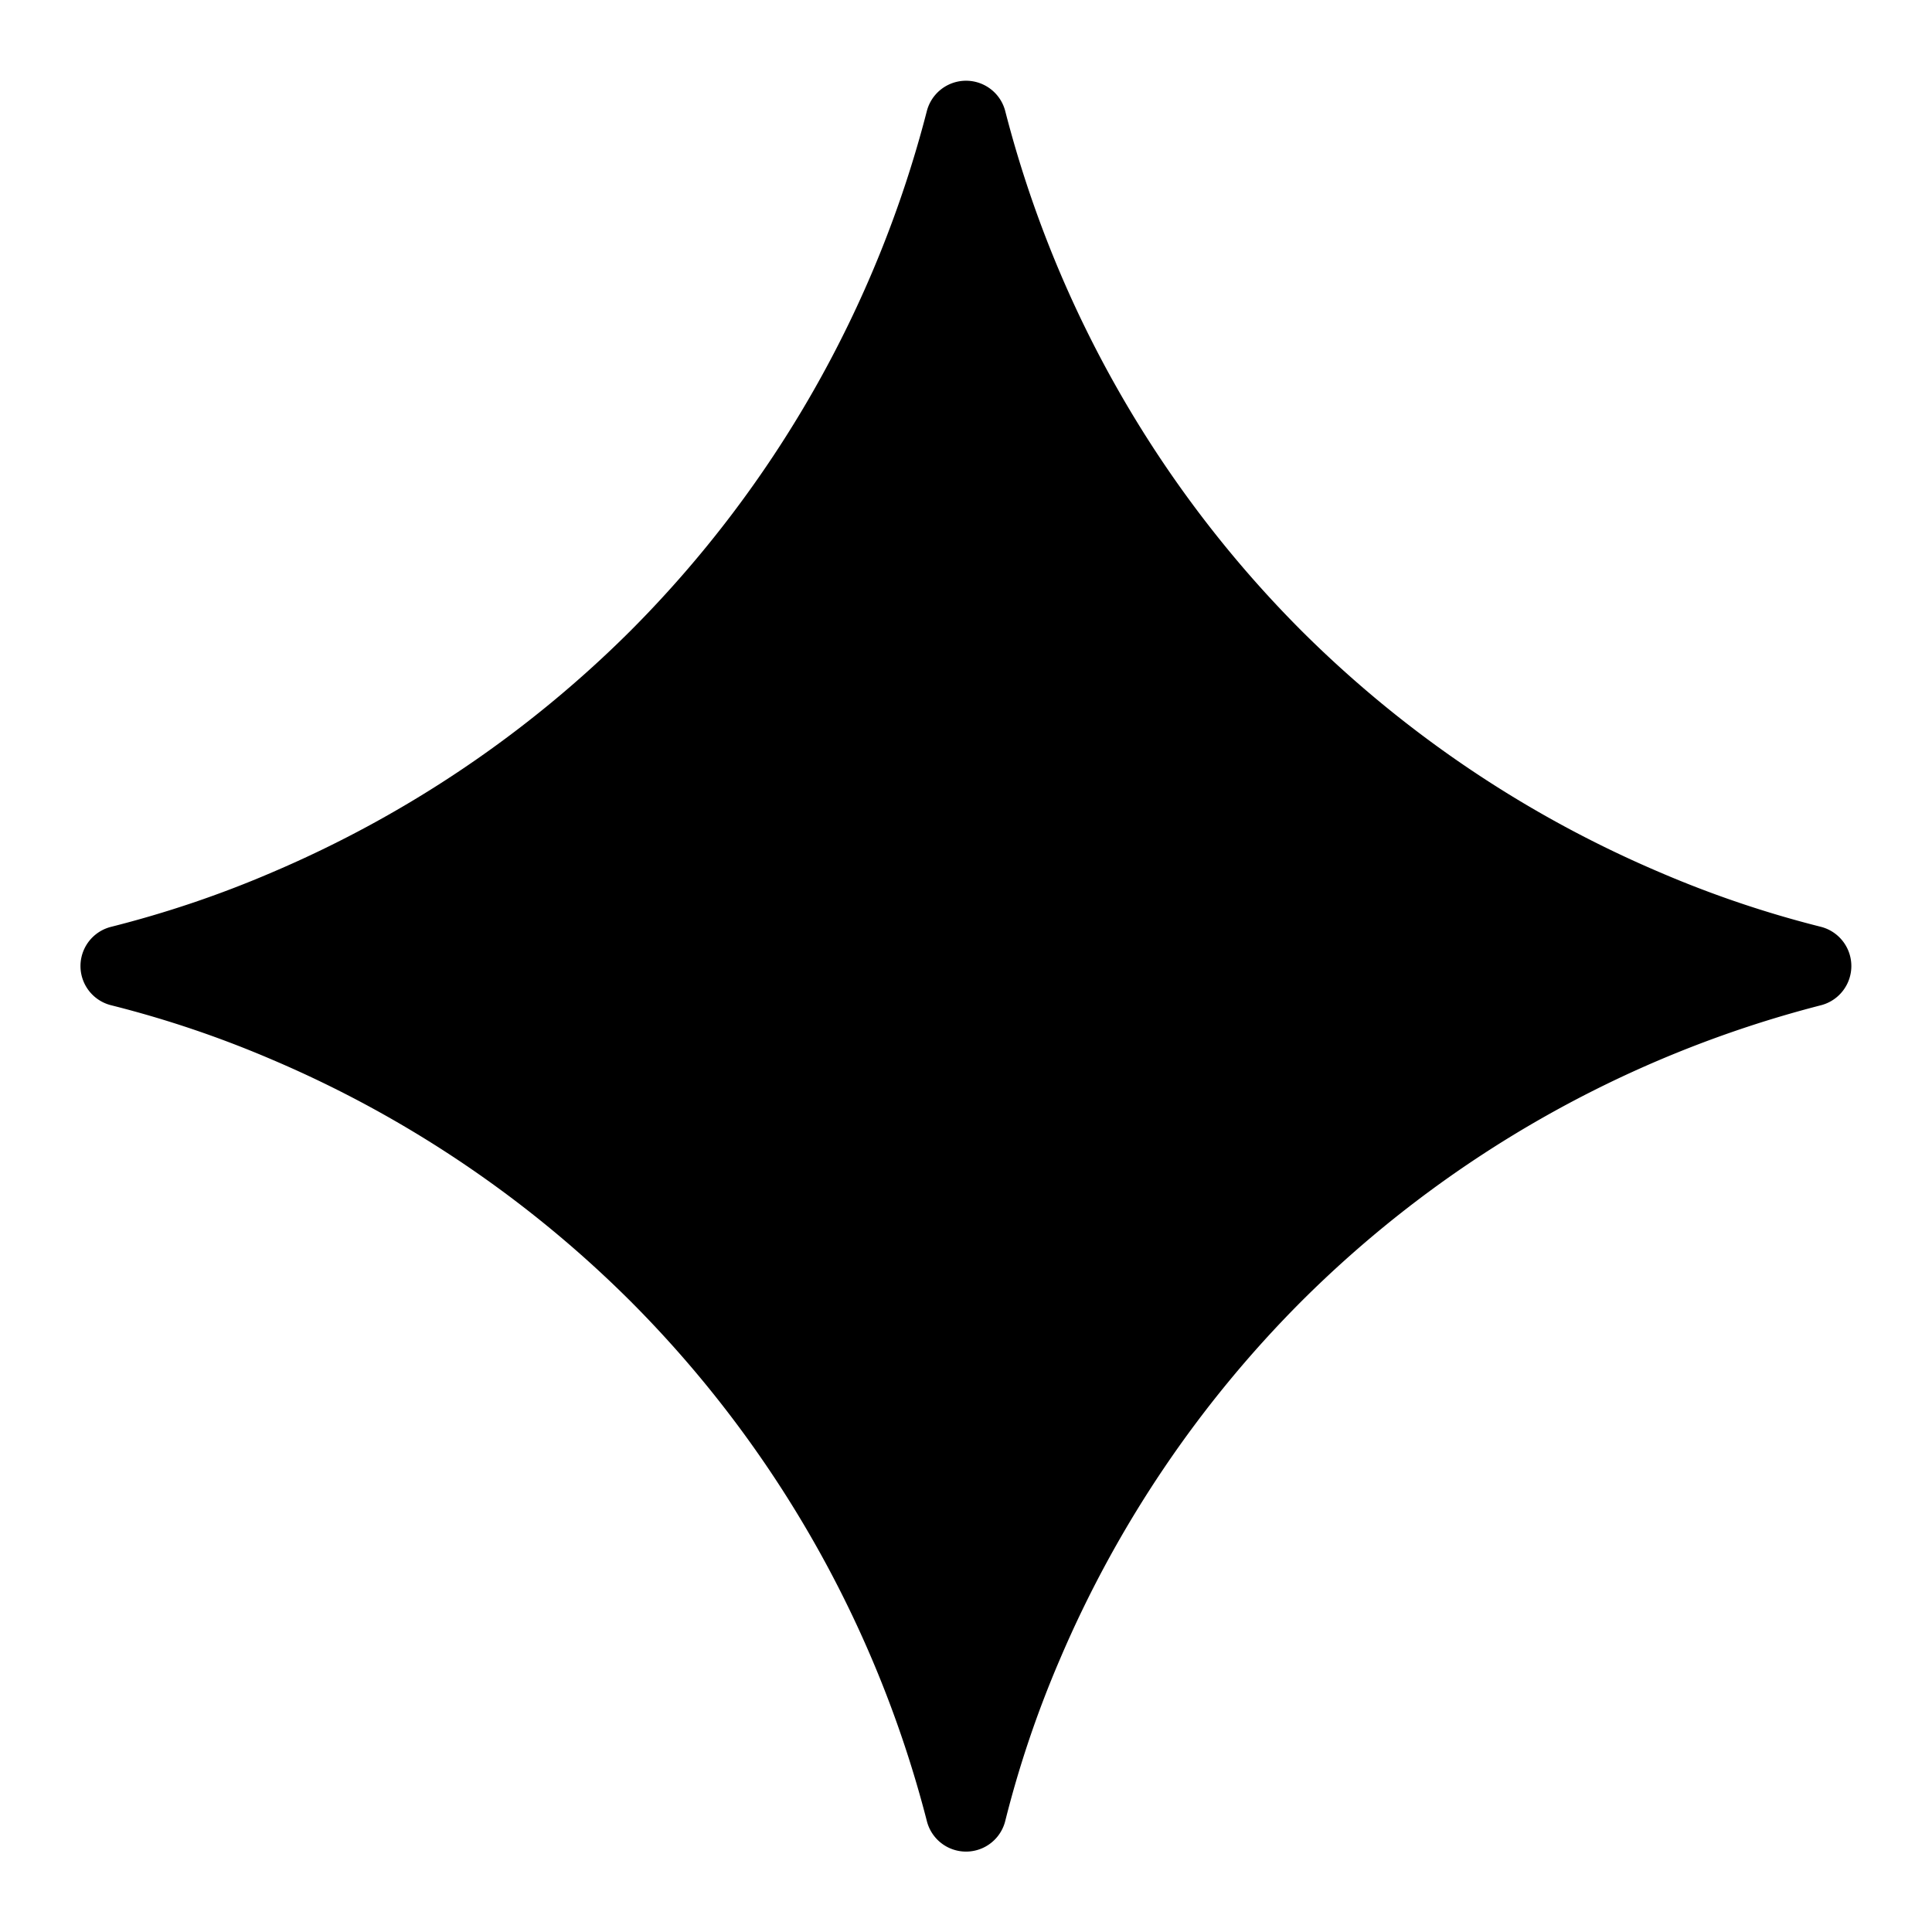 <svg width="48" height="48" viewBox="0 0 24 24" xmlns="http://www.w3.org/2000/svg">
  <path d="M20.616 10.835a14.147 14.147 0 01-4.45-3.001 14.111 14.111 0 01-3.678-6.452.503.503 0 00-.975 0 14.134 14.134 0 01-3.679 6.452 14.155 14.155 0 01-4.45 3.001c-.65.28-1.318.505-2.002.678a.502.502 0 000 .975c.684.172 1.35.397 2.002.677a14.147 14.147 0 014.45 3.001 14.112 14.112 0 013.679 6.453.502.502 0 00.975 0c.172-.685.397-1.351.677-2.003a14.145 14.145 0 013.001-4.45 14.113 14.113 0 016.453-3.678.503.503 0 000-.975 13.245 13.245 0 01-2.003-.678z" fill="currentColor"/>
</svg>